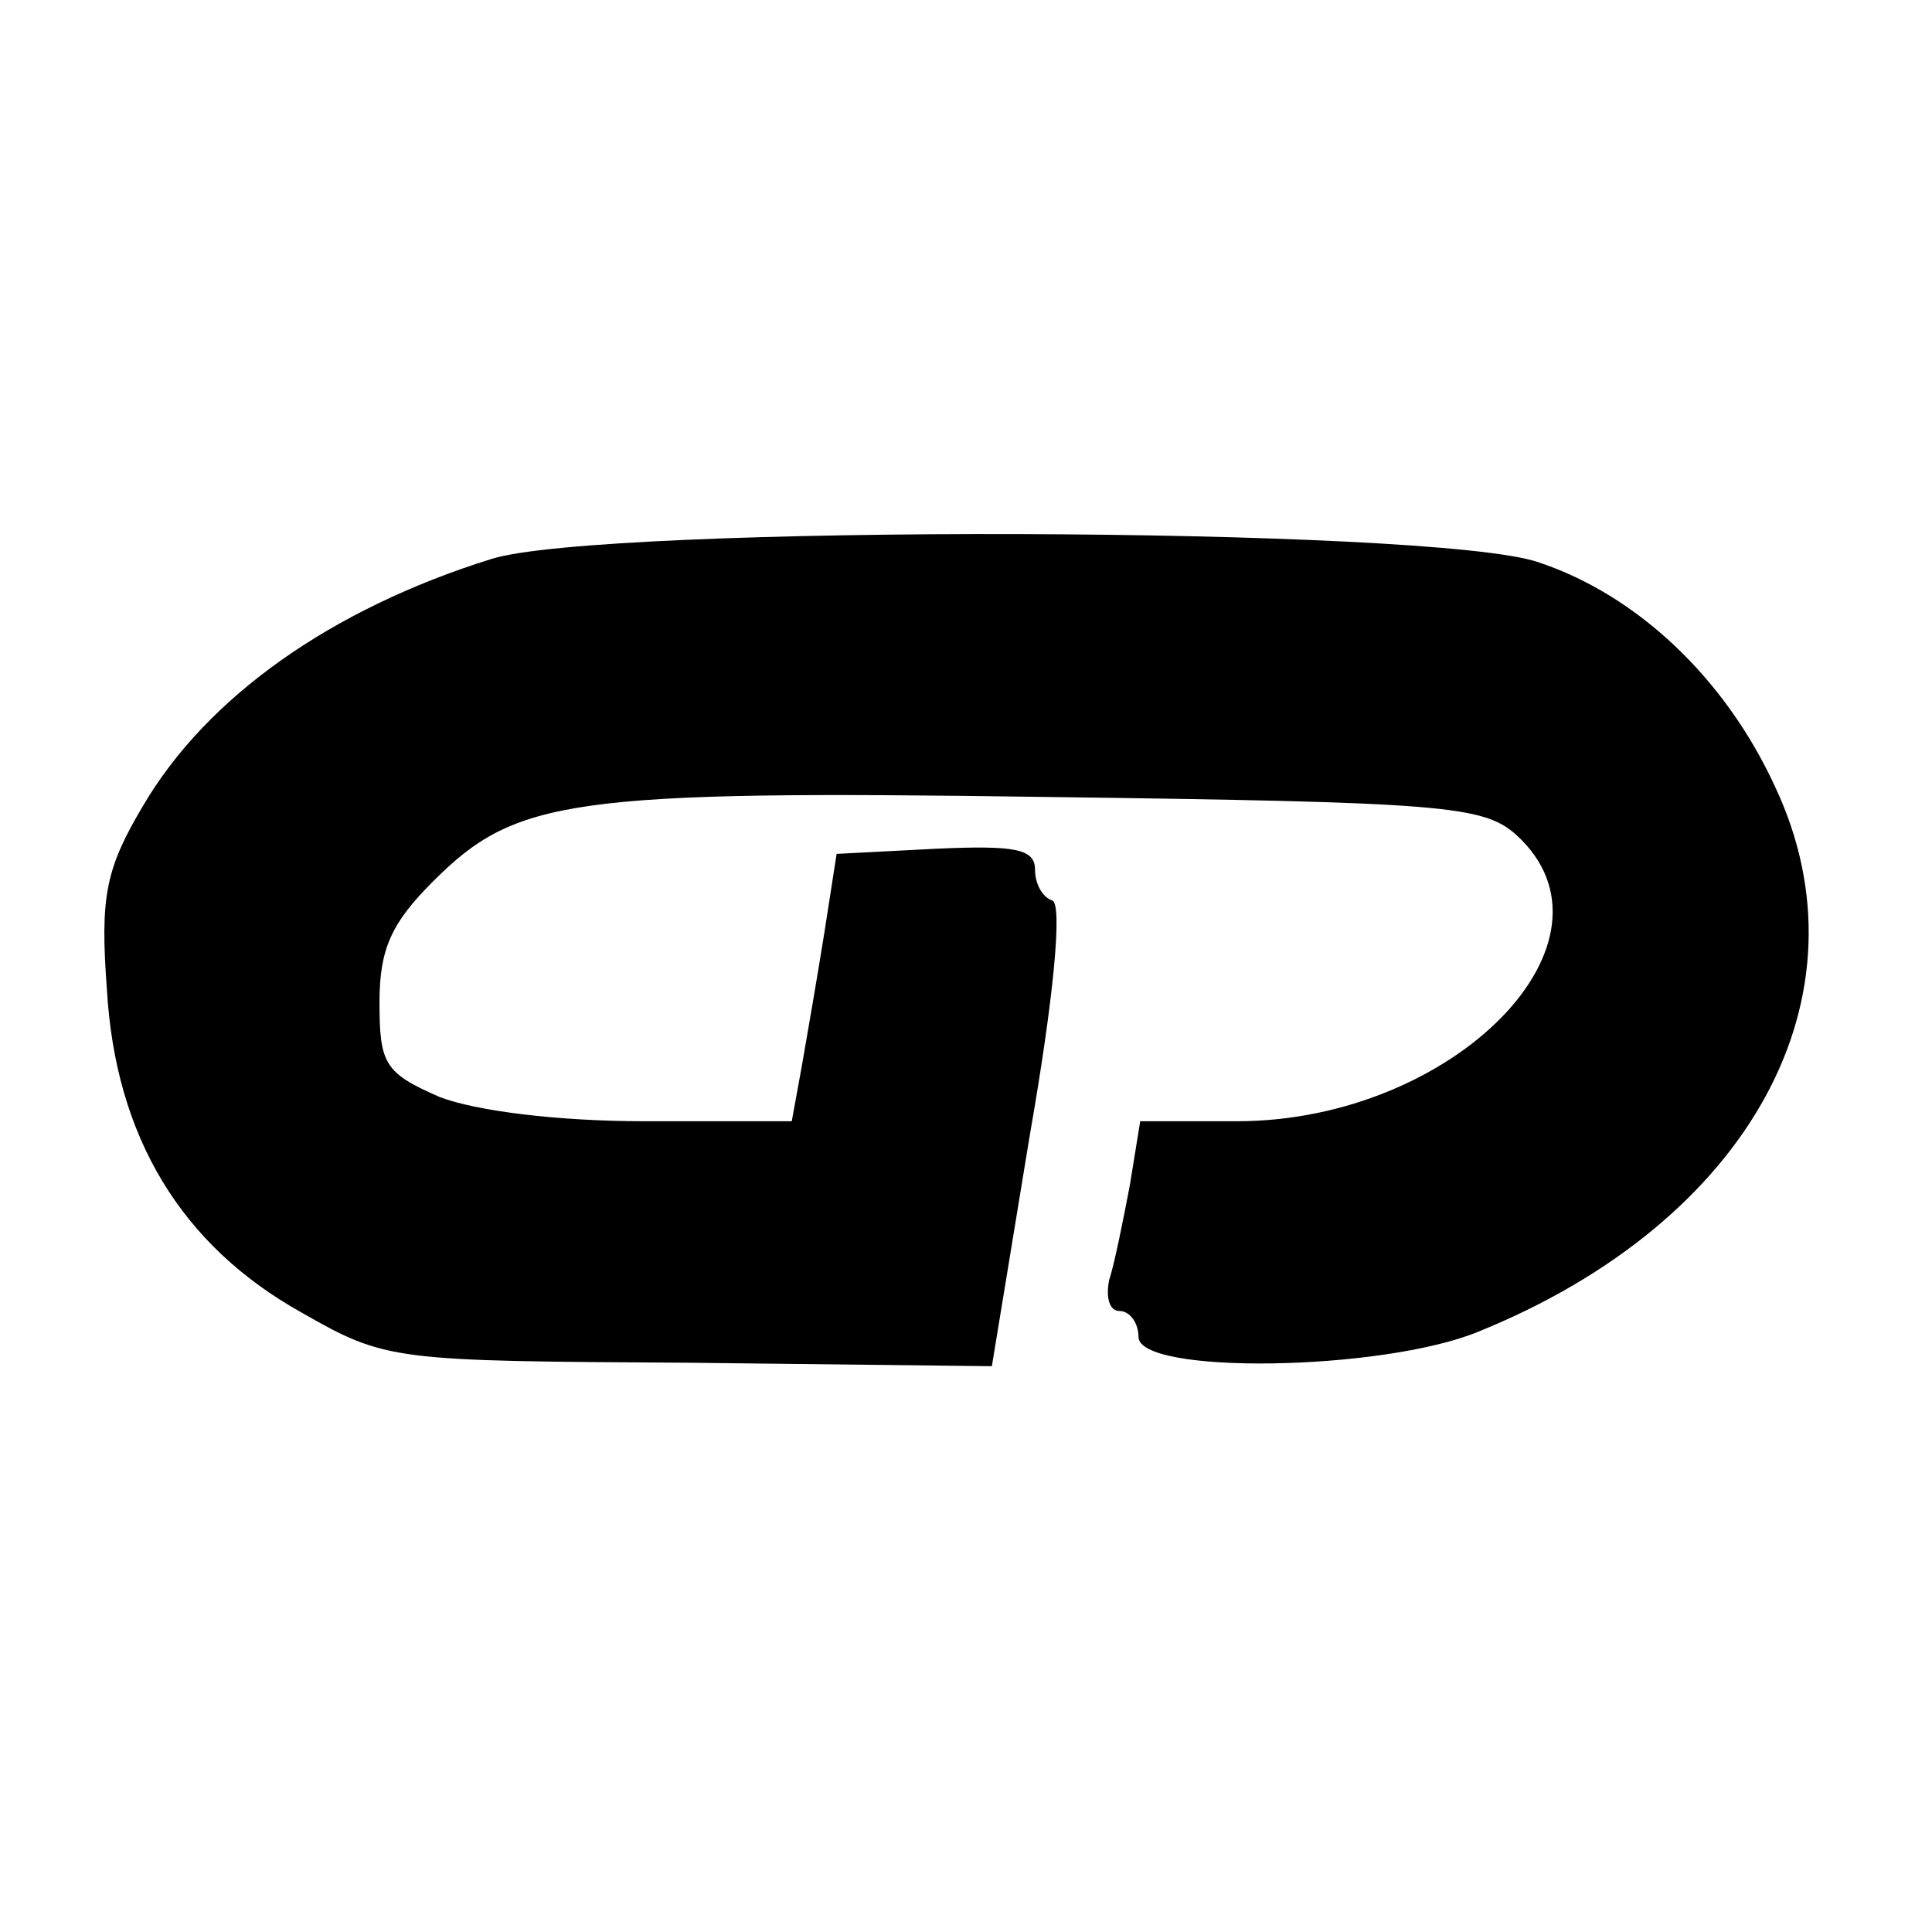 <?xml version="1.0" standalone="no"?>
<!DOCTYPE svg PUBLIC "-//W3C//DTD SVG 20010904//EN"
 "http://www.w3.org/TR/2001/REC-SVG-20010904/DTD/svg10.dtd">
<svg version="1.0" xmlns="http://www.w3.org/2000/svg"
 width="112pt" height="112pt" viewBox="0 0 112 112"
 preserveAspectRatio="xMidYMid meet">
<g transform="translate(0,112) scale(0.1,-0.1)"
fill="#000000" stroke="none">
<path d="M285 796 c-93 -29 -165 -80 -202 -143 -22 -37 -25 -53 -21 -107 5
-85 43 -148 113 -187 49 -28 53 -28 225 -29 l175 -2 22 134 c14 80 19 134 13
136 -6 2 -10 10 -10 18 0 12 -12 14 -57 12 l-58 -3 -7 -45 c-4 -25 -10 -60
-13 -77 l-6 -33 -85 0 c-51 0 -98 6 -119 14 -32 14 -35 19 -35 55 0 31 7 46
31 70 48 48 79 53 355 49 231 -3 254 -5 273 -22 67 -61 -36 -166 -162 -166
l-56 0 -6 -37 c-4 -21 -9 -46 -12 -55 -2 -10 0 -18 6 -18 6 0 11 -7 11 -15 0
-22 141 -20 197 3 158 64 229 195 172 316 -29 63 -80 111 -137 130 -60 21
-543 22 -607 2z"/>
</g>
</svg>
